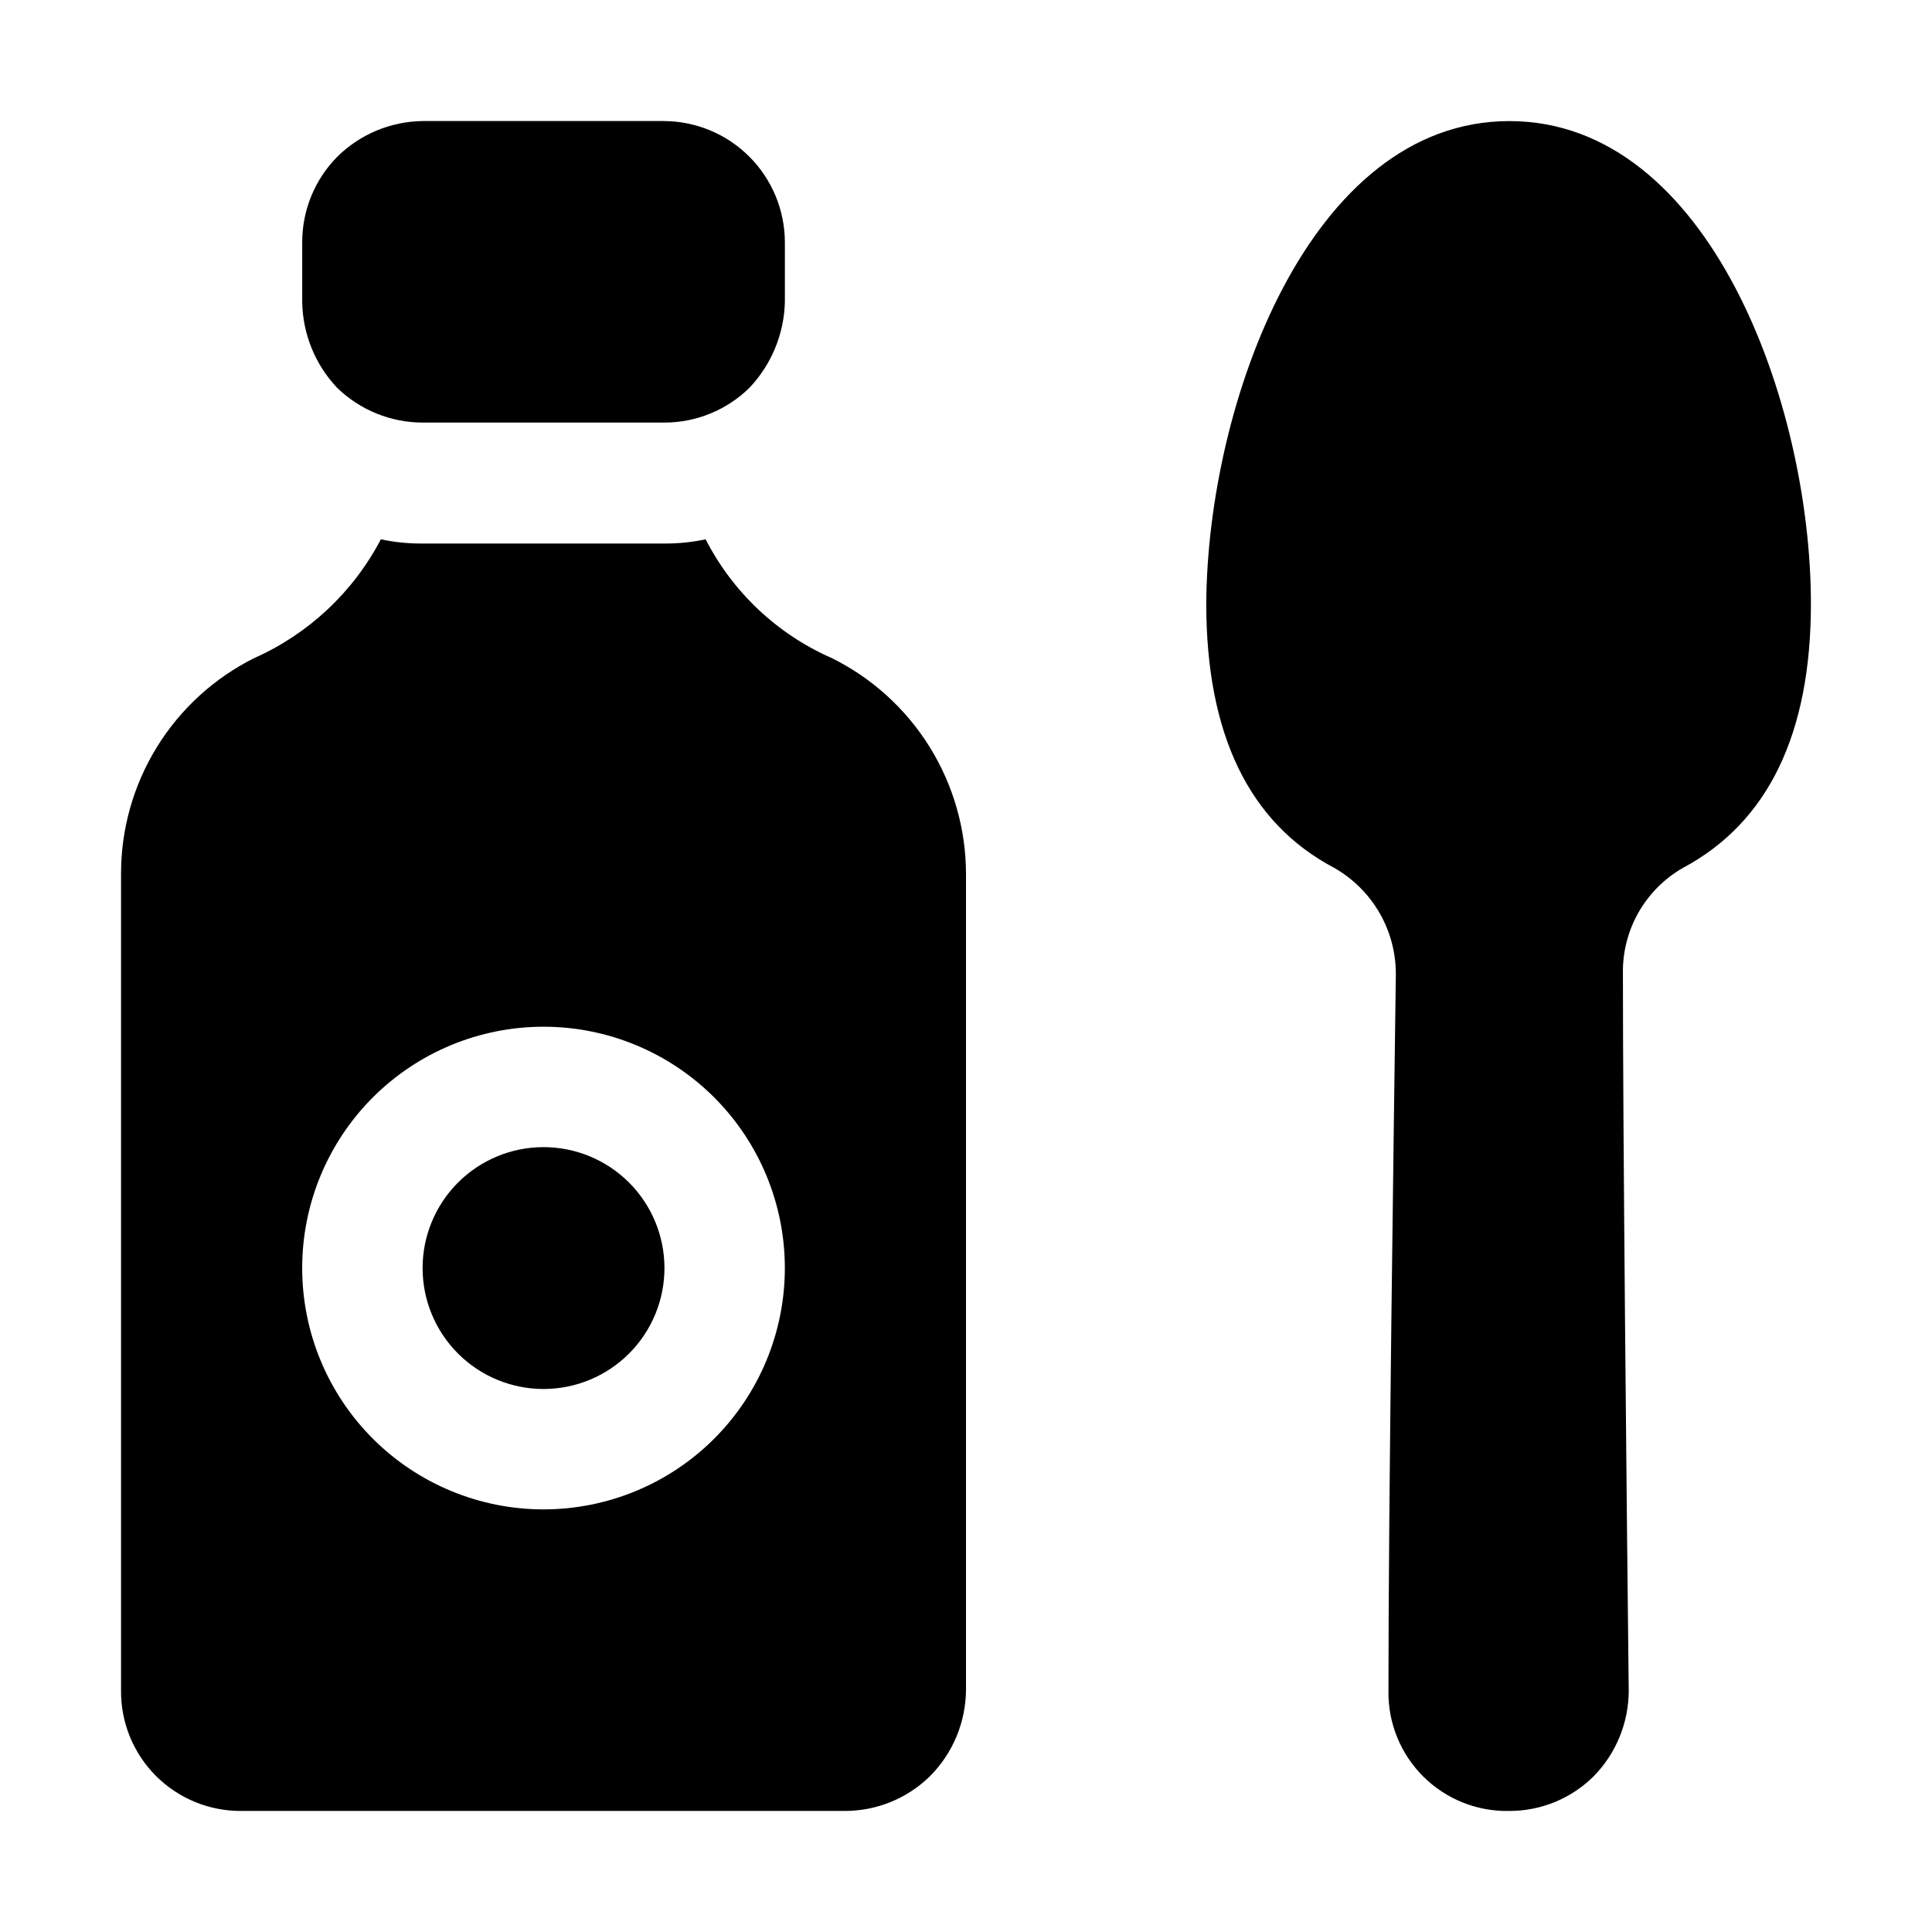 <?xml version="1.0" encoding="UTF-8"?>
<!-- Uploaded to: SVG Repo, www.svgrepo.com, Generator: SVG Repo Mixer Tools -->
<svg fill="#000000" width="800px" height="800px" version="1.1" viewBox="144 144 512 512" xmlns="http://www.w3.org/2000/svg">
 <g fill-rule="evenodd">
  <path d="m320.09 479.91c0.035 8.504-3.312 16.68-9.305 22.715-5.996 6.039-14.145 9.445-22.652 9.473-8.508 0.023-16.676-3.336-22.703-9.34-6.027-6-9.426-14.156-9.438-22.664-0.012-8.508 3.359-16.668 9.371-22.691 6.012-6.019 14.168-9.402 22.676-9.402 8.477 0 16.609 3.359 22.613 9.336 6.008 5.981 9.398 14.098 9.438 22.574z"/>
  <path d="m364.45 318.41c-14.445-6.328-26.262-17.453-33.449-31.488-3.633 0.777-7.34 1.152-11.055 1.117h-63.957c-3.715 0.035-7.422-0.34-11.055-1.117-7.324 13.984-19.16 25.082-33.586 31.488-10.625 5.312-19.555 13.484-25.785 23.598-6.231 10.113-9.516 21.762-9.484 33.641v216.22c-0.113 8.531 3.227 16.75 9.262 22.785s14.254 9.375 22.789 9.262h159.82c8.434-0.008 16.523-3.324 22.531-9.238 6.031-6.066 9.449-14.254 9.52-22.809v-216.22c-0.012-11.902-3.348-23.566-9.625-33.68-6.281-10.113-15.258-18.273-25.922-23.559zm-76.414 225.59c-16.961 0-33.227-6.738-45.223-18.73-11.992-11.996-18.73-28.262-18.73-45.227 0-16.961 6.738-33.227 18.73-45.223 11.996-11.992 28.262-18.73 45.223-18.73 16.965 0 33.23 6.738 45.227 18.73 11.992 11.996 18.73 28.262 18.73 45.223 0 16.965-6.738 33.23-18.73 45.227-11.996 11.992-28.262 18.73-45.227 18.73z"/>
  <path d="m352 208.13v15.953c-0.223 8.453-3.562 16.527-9.375 22.672-6.012 5.91-14.102 9.227-22.531 9.234h-64.098c-8.469-0.016-16.602-3.328-22.672-9.234-5.797-6.141-9.09-14.227-9.234-22.672v-15.953c0.008-8.434 3.324-16.523 9.234-22.535 6.035-5.996 14.168-9.406 22.672-9.516h63.957c8.488 0.039 16.617 3.426 22.621 9.43 6 6 9.391 14.133 9.426 22.621z"/>
  <path d="m623.91 304c0 34.426-11.336 57.938-33.867 69.973-4.922 2.809-9 6.887-11.809 11.812-2.805 4.922-4.238 10.508-4.144 16.176 0 42.824 0.98 139.95 1.539 190.19-0.039 8.426-3.352 16.504-9.238 22.531-5.941 5.93-13.996 9.254-22.391 9.238-8.508 0.191-16.727-3.086-22.773-9.078-6.043-5.988-9.391-14.18-9.273-22.691 0-50.52 1.398-147.36 1.961-190.19h-0.004c-0.02-5.695-1.547-11.281-4.422-16.195-2.875-4.914-7-8.984-11.949-11.793-22.531-11.895-33.867-35.406-33.867-69.973 0.277-52.902 27.289-127.91 80.328-127.91 53.039 0 79.91 75.012 79.91 127.91z"/>
 </g>
</svg>